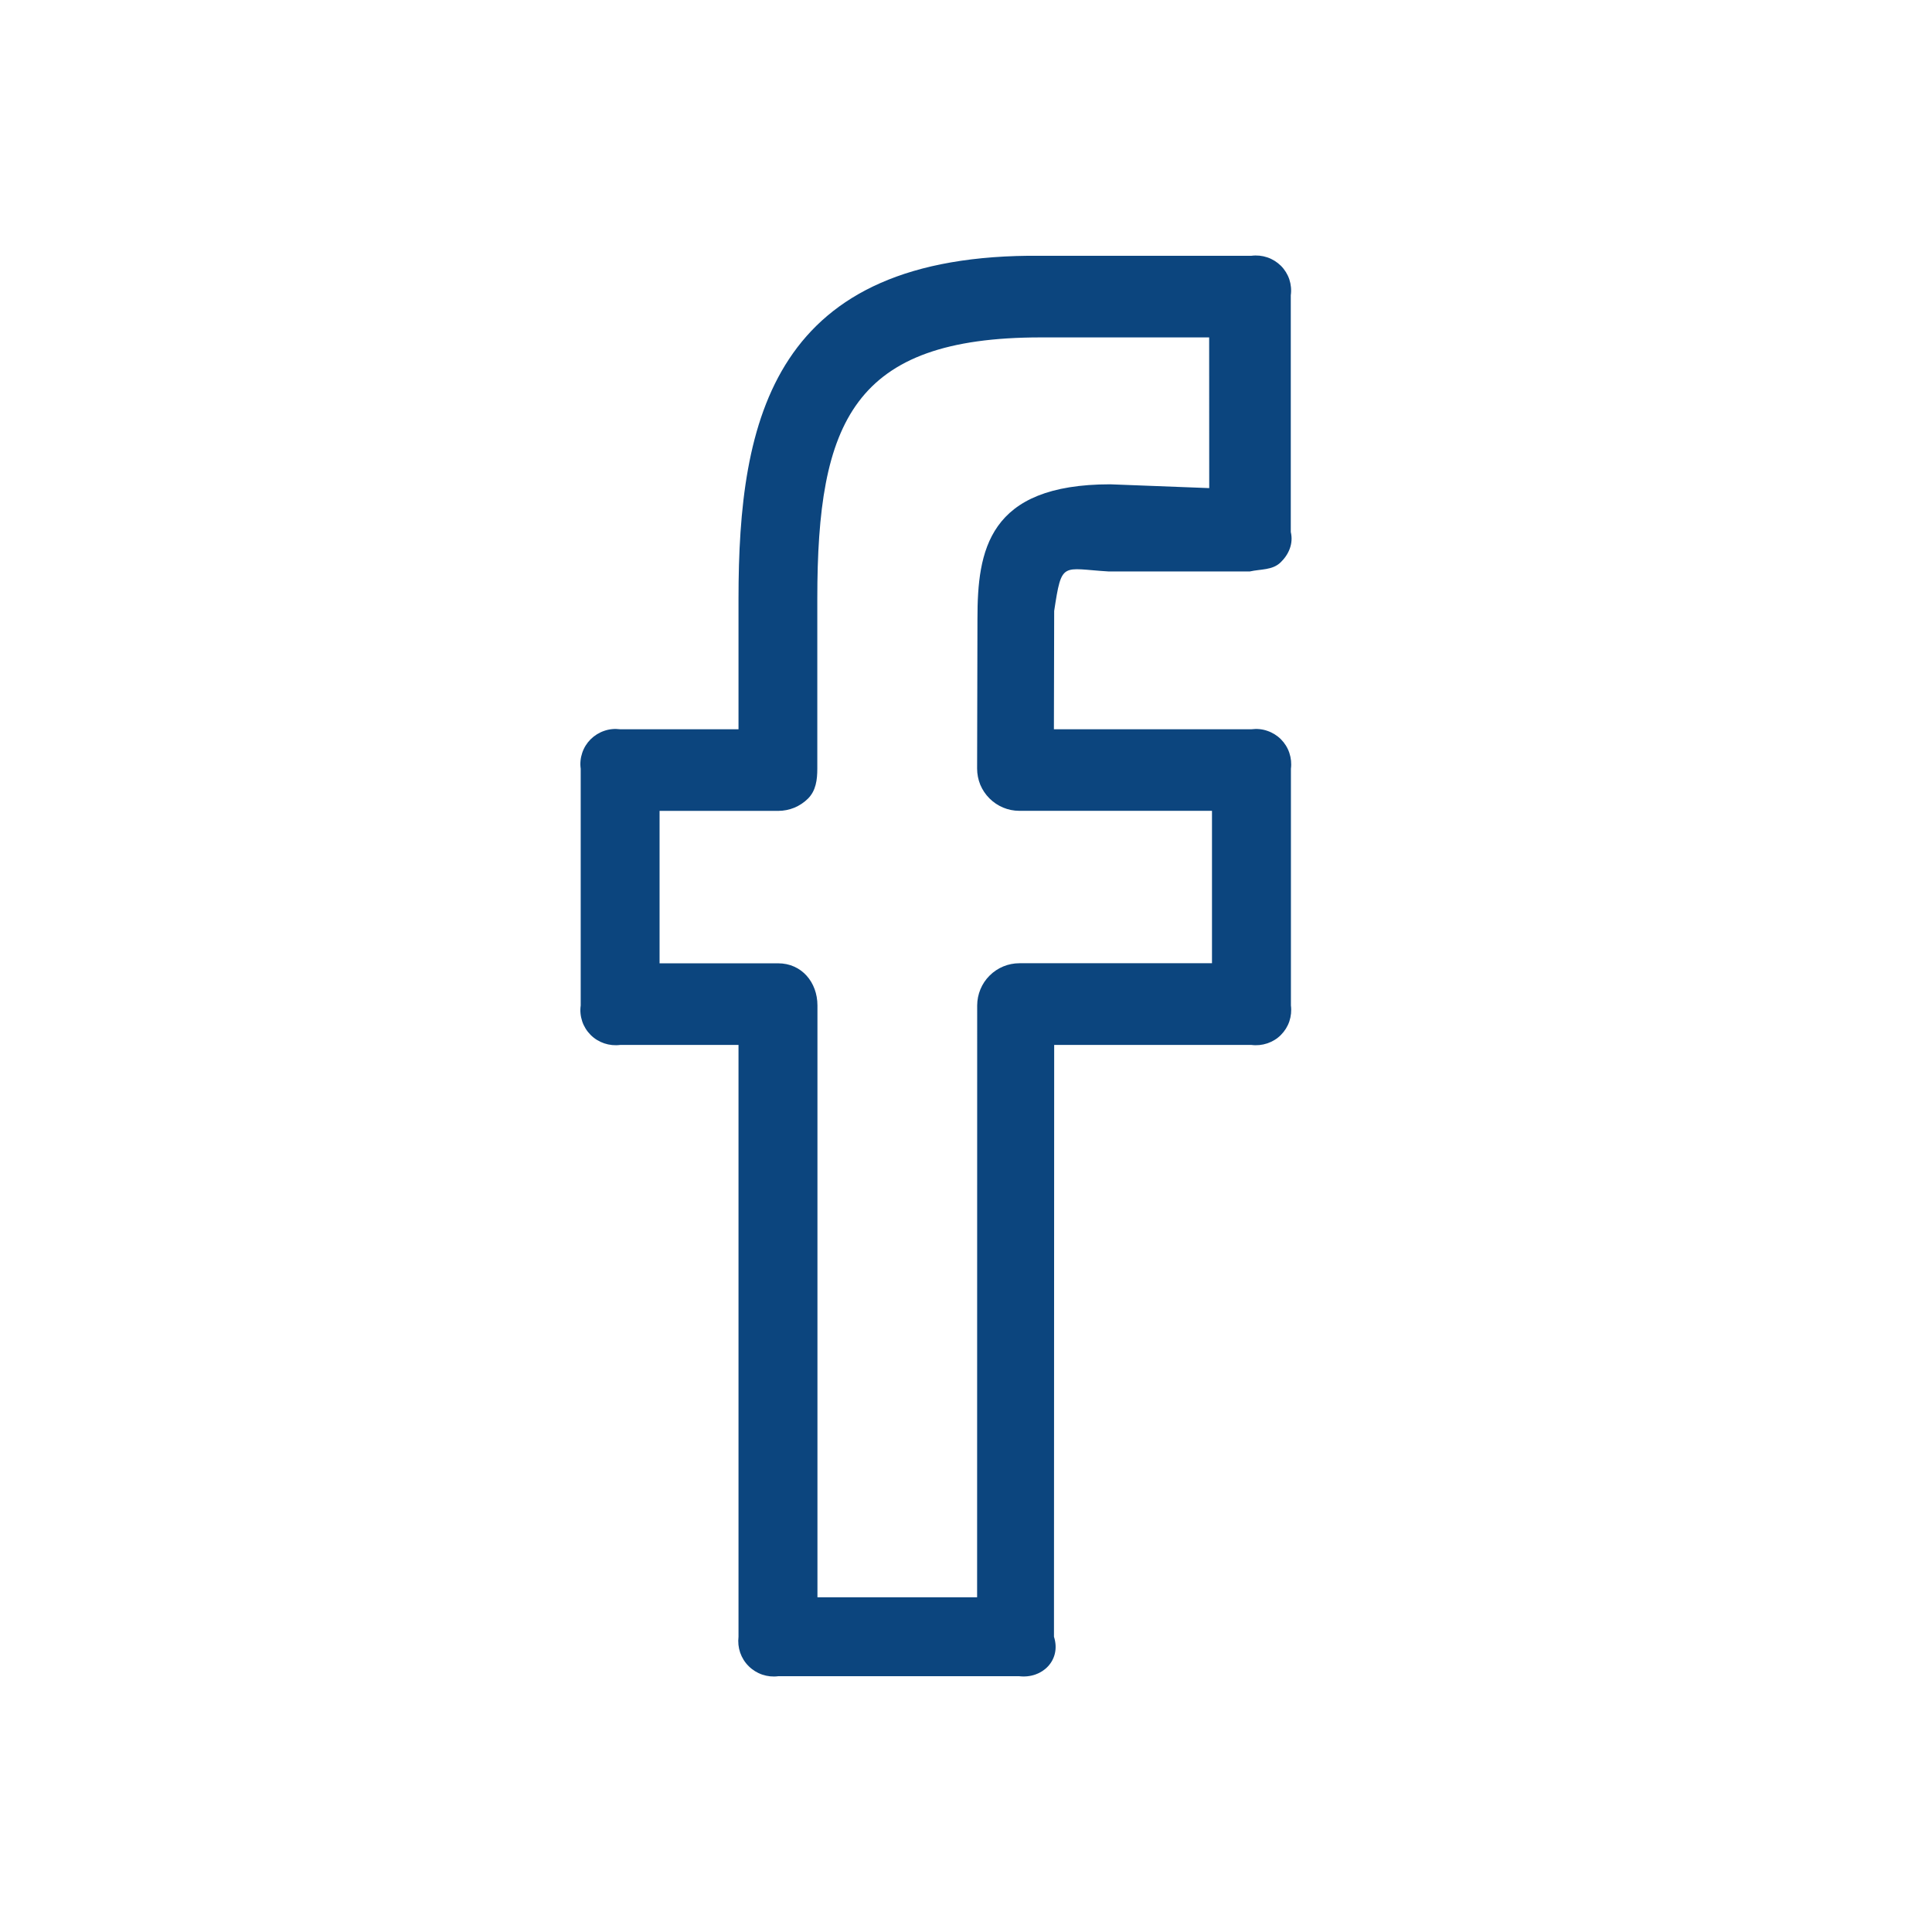 <svg width="28" height="28" viewBox="0 0 28 28" fill="none" xmlns="http://www.w3.org/2000/svg">
<path d="M18.137 3.707H15.085C11.199 3.669 10.703 6.074 10.703 8.677V10.569H8.988C8.91 10.559 8.831 10.566 8.757 10.592C8.683 10.617 8.616 10.659 8.56 10.714C8.505 10.769 8.463 10.836 8.438 10.911C8.413 10.985 8.405 11.063 8.416 11.141V14.572C8.405 14.649 8.413 14.728 8.438 14.803C8.463 14.877 8.505 14.944 8.56 14.999C8.616 15.055 8.683 15.096 8.757 15.121C8.831 15.146 8.91 15.154 8.988 15.144H10.703V23.721C10.694 23.799 10.702 23.878 10.727 23.951C10.753 24.026 10.795 24.093 10.851 24.148C10.906 24.203 10.974 24.245 11.048 24.27C11.122 24.295 11.201 24.303 11.278 24.293H14.772C15.109 24.332 15.383 24.058 15.275 23.721L15.278 15.144H18.137C18.214 15.154 18.293 15.146 18.367 15.121C18.441 15.096 18.509 15.055 18.564 14.999C18.619 14.944 18.661 14.877 18.686 14.803C18.711 14.728 18.719 14.649 18.709 14.572V11.141C18.719 11.063 18.711 10.985 18.686 10.911C18.661 10.836 18.619 10.769 18.564 10.714C18.509 10.659 18.441 10.617 18.367 10.592C18.293 10.566 18.214 10.559 18.137 10.569H15.274L15.278 8.854C15.389 8.123 15.389 8.242 16.067 8.282H18.113C18.272 8.246 18.441 8.266 18.56 8.15C18.679 8.035 18.747 7.877 18.707 7.71V4.279C18.718 4.202 18.71 4.123 18.686 4.049C18.661 3.975 18.619 3.907 18.564 3.852C18.508 3.797 18.441 3.755 18.367 3.73C18.293 3.705 18.214 3.697 18.137 3.707ZM17.525 7.074L16.091 7.019C14.315 7.019 14.166 7.983 14.166 8.97L14.161 11.139C14.161 11.219 14.177 11.299 14.207 11.373C14.238 11.447 14.283 11.514 14.34 11.571C14.397 11.628 14.464 11.673 14.538 11.704C14.612 11.735 14.692 11.751 14.772 11.751H17.565V13.96H14.774C14.612 13.96 14.457 14.024 14.342 14.139C14.227 14.253 14.163 14.409 14.162 14.571L14.161 23.149H11.847V14.572C11.847 14.235 11.617 13.961 11.278 13.961H9.559V11.752H11.278C11.358 11.752 11.438 11.736 11.512 11.706C11.586 11.675 11.654 11.63 11.711 11.573C11.825 11.458 11.845 11.302 11.845 11.14V8.675C11.845 6.111 12.364 4.89 15.084 4.89H17.524L17.525 7.074Z" fill="#0C457E"/>
</svg>
